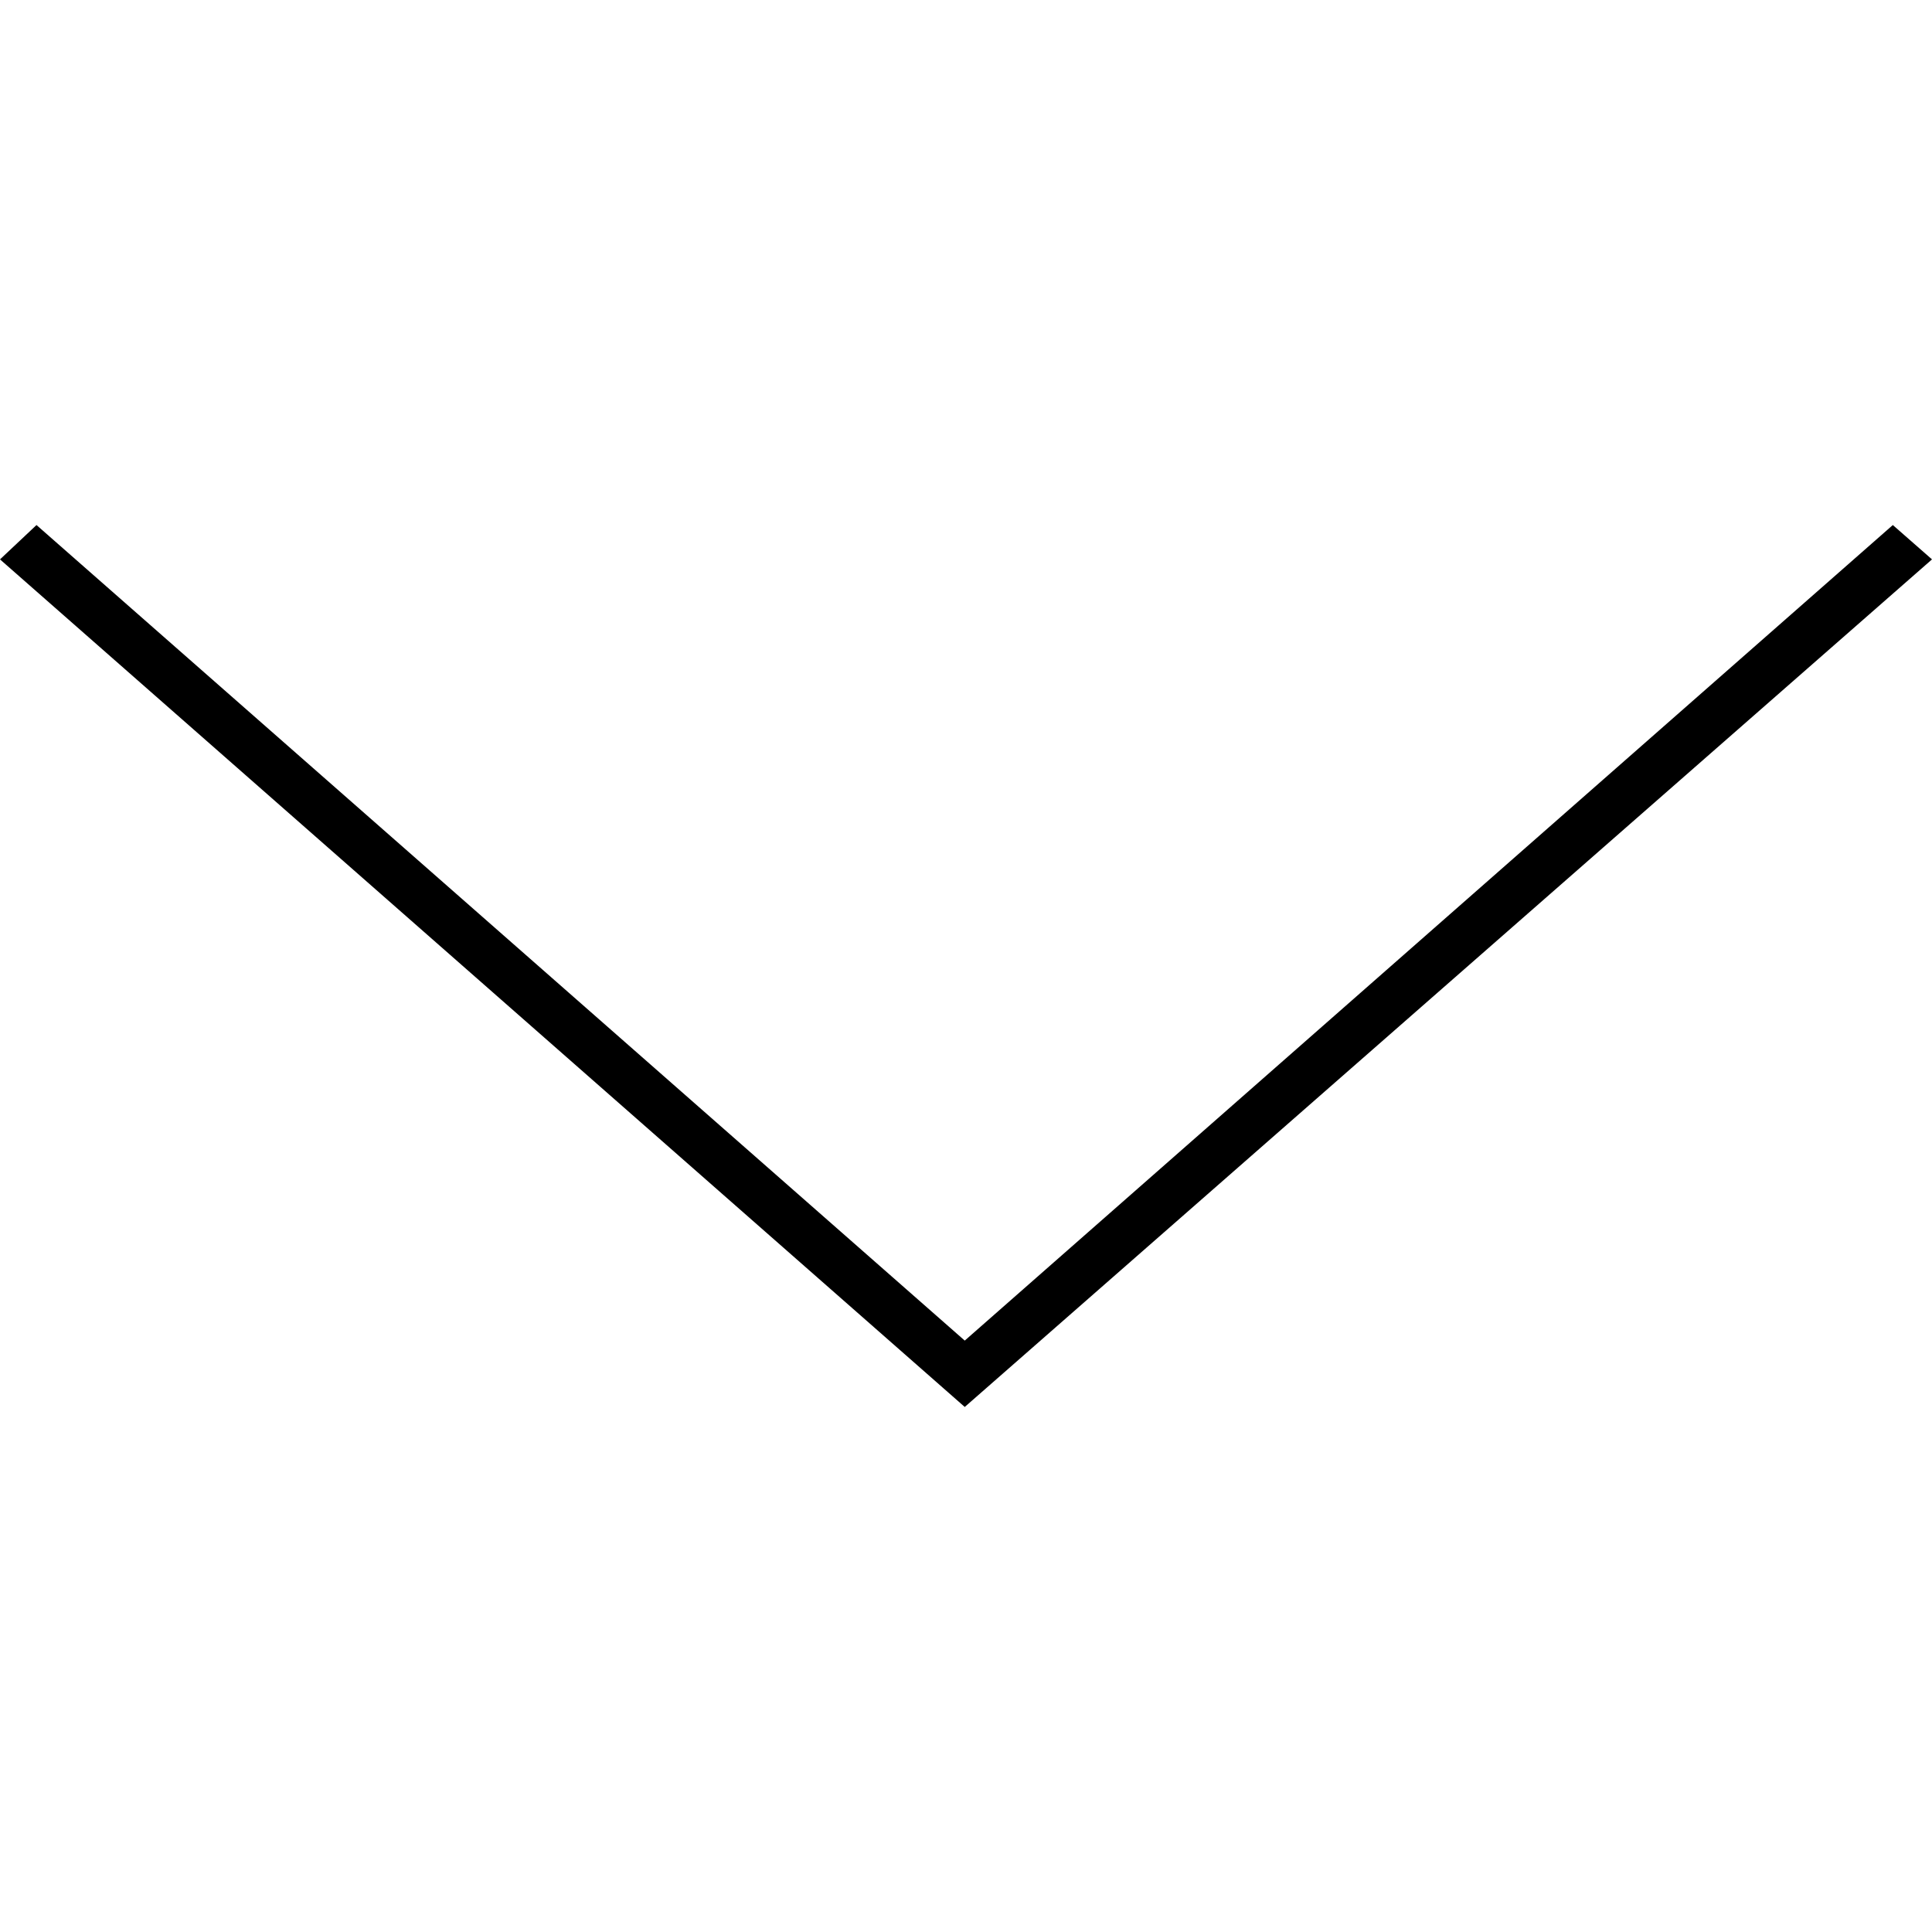 <?xml version="1.0" encoding="utf-8"?>
<!-- Generator: Adobe Illustrator 26.0.2, SVG Export Plug-In . SVG Version: 6.00 Build 0)  -->
<svg version="1.1" id="Layer_1" xmlns="http://www.w3.org/2000/svg" xmlns:xlink="http://www.w3.org/1999/xlink" x="0px" y="0px"
	 viewBox="0 0 1080 1080" style="enable-background:new 0 0 1080 1080;" xml:space="preserve">
<g>
	<defs>
		<polygon id="SVGID_1_" points="1080,312.7 1058.1,293.5 539.3,749.4 20.4,293.5 0,312.7 539.3,786.5 		"/>
	</defs>
	<use xlink:href="#SVGID_1_"  style="overflow:visible;fill-rule:evenodd;clip-rule:evenodd;"/>
	<clipPath id="SVGID_00000158008963011503025400000001657265737811678886_">
		<use xlink:href="#SVGID_1_"  style="overflow:visible;"/>
	</clipPath>
</g>
</svg>
